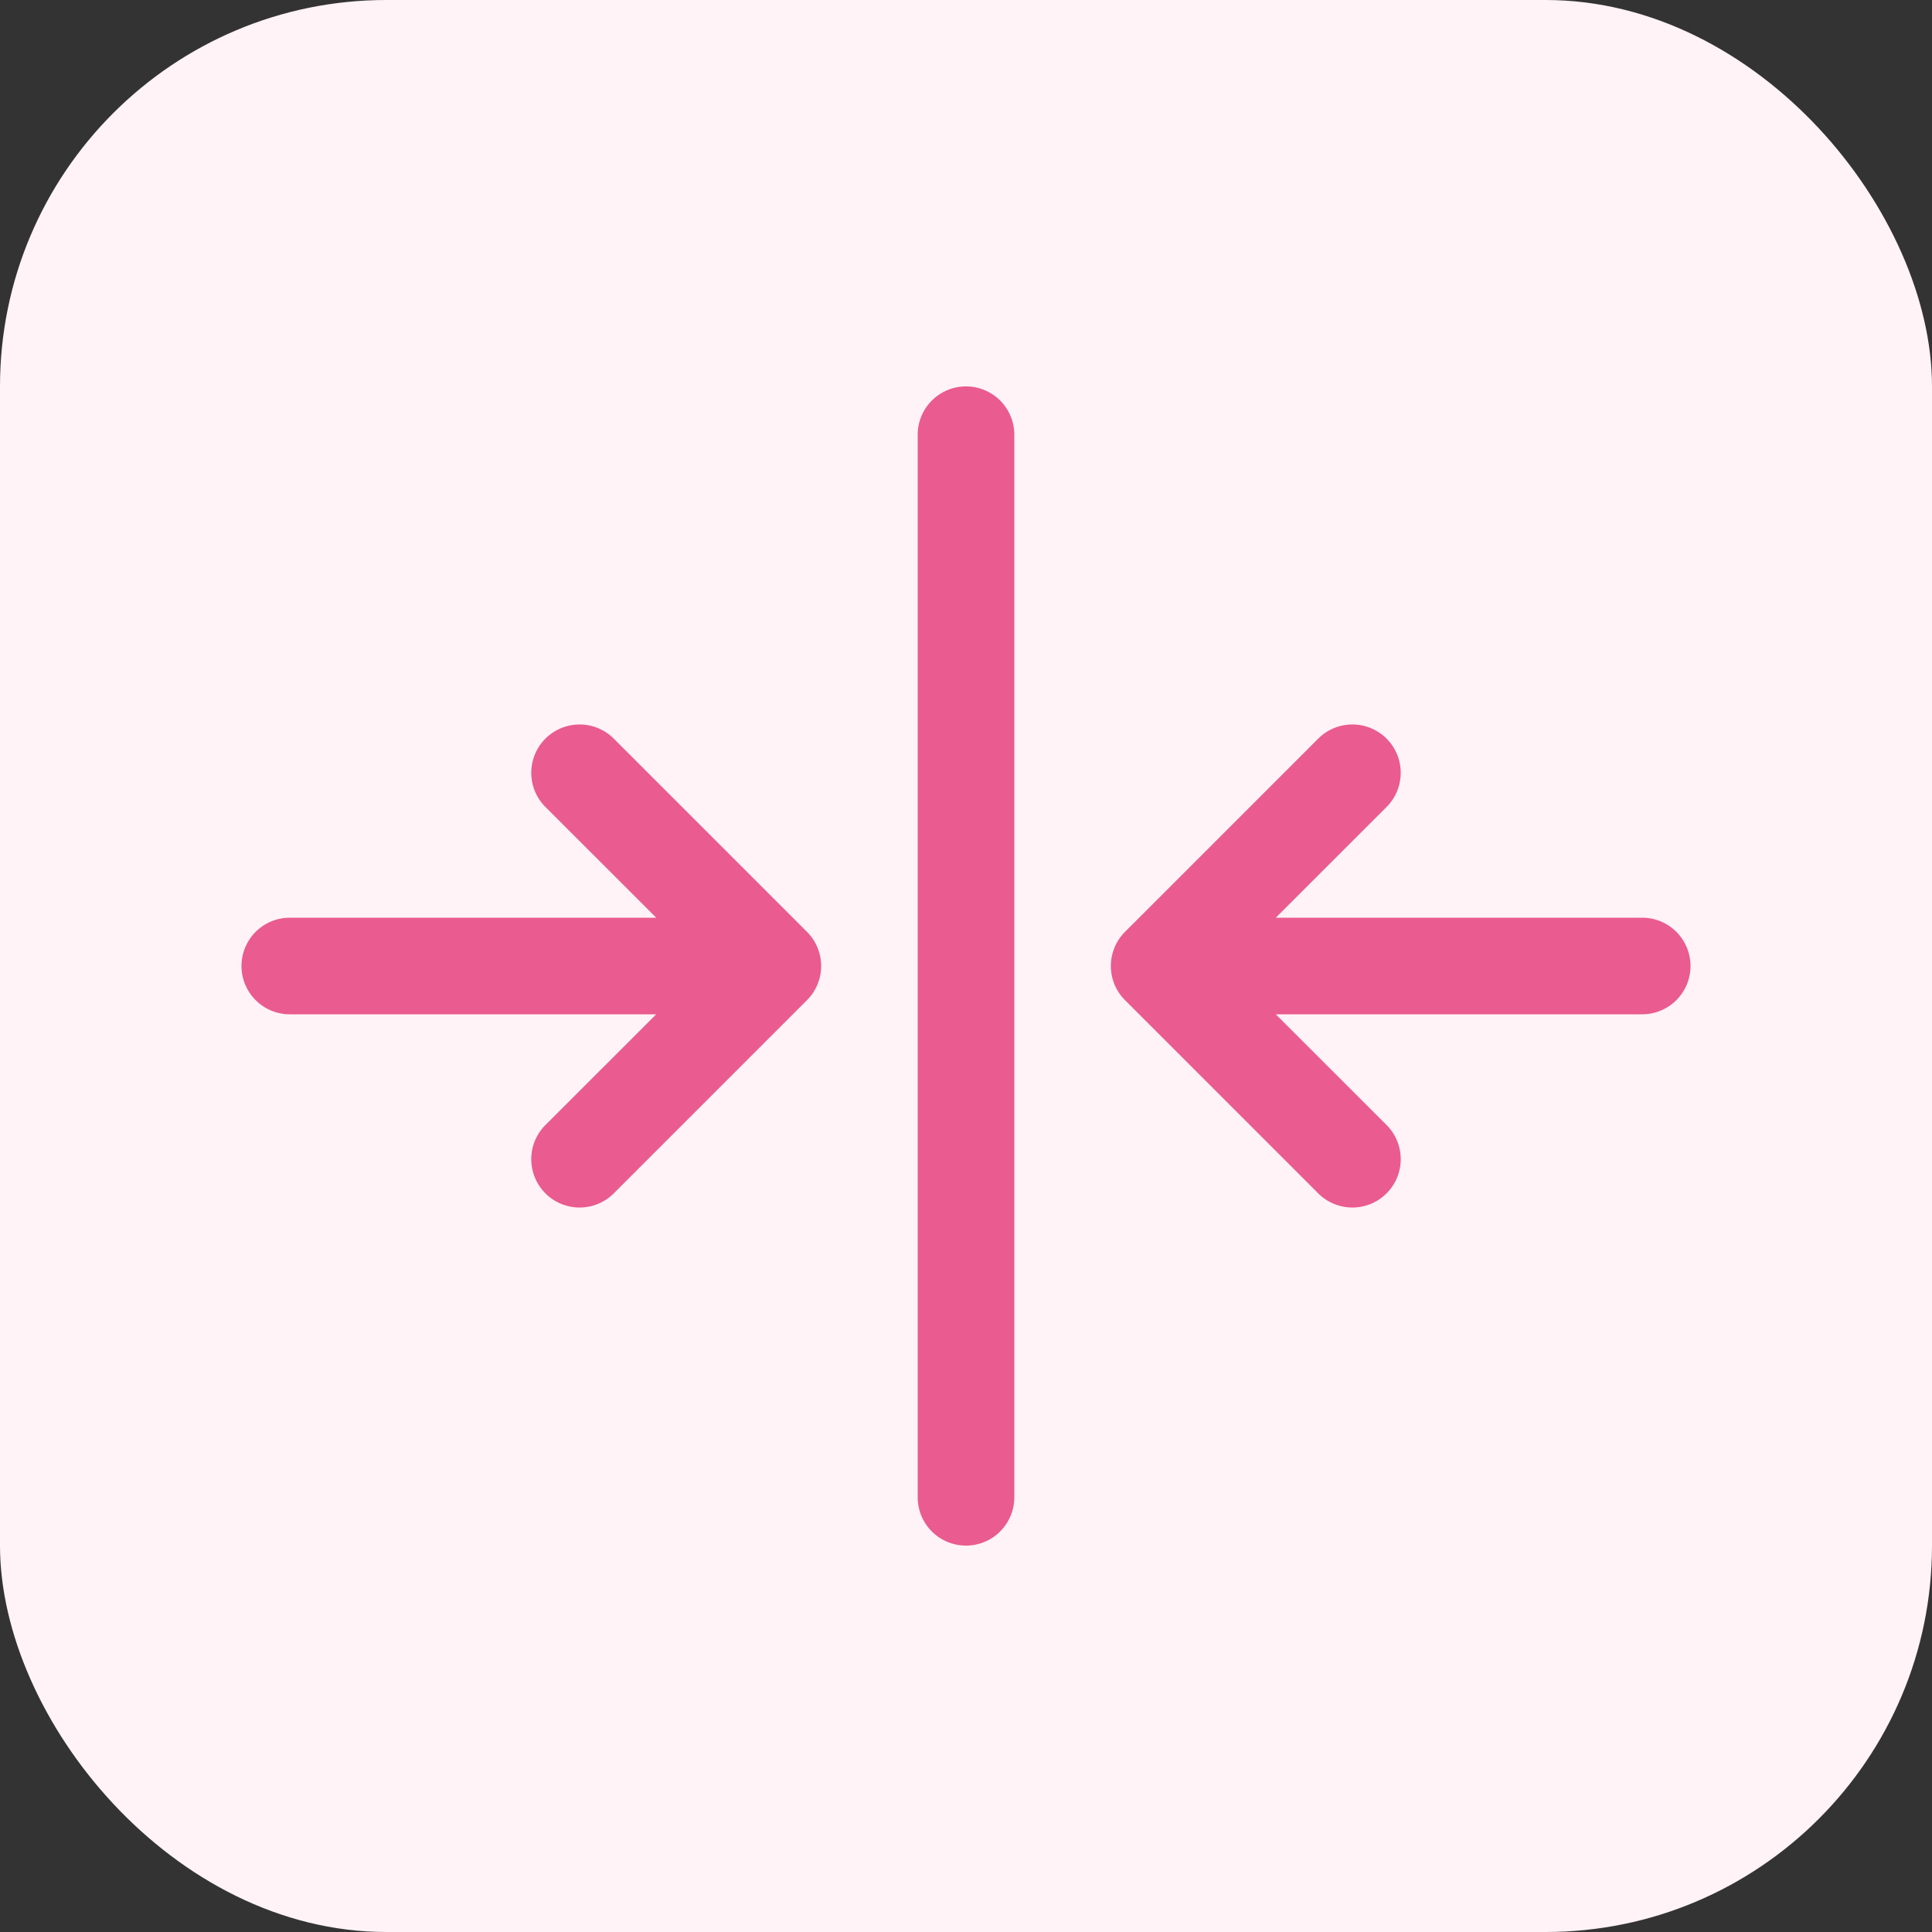 <svg viewBox="0 0 80 80" height="80" width="80" xmlns="http://www.w3.org/2000/svg">
  
  <rect x="0" y="0" width="80" height="80" fill="#333333" stroke="none"/>
  
  <rect fill="#FFF3F7" ry="16" rx="16" height="80" width="80" y="0" x="0"></rect>
  
  
  <g transform="translate(8, 8)">
    <svg viewBox="0 0 256 256" height="64" width="64">
      <path d="M136,40V216a8,8,0,0,1-16,0V40a8,8,0,0,1,16,0ZM69.66,90.34a8,8,0,0,0-11.32,11.32L76.69,120H16a8,8,0,0,0,0,16H76.69L58.34,154.34a8,8,0,0,0,11.32,11.32l32-32a8,8,0,0,0,0-11.32ZM240,120H179.31l18.35-18.34a8,8,0,0,0-11.32-11.32l-32,32a8,8,0,0,0,0,11.32l32,32a8,8,0,0,0,11.32-11.32L179.31,136H240a8,8,0,0,0,0-16Z" fill="#EA5B8F"></path>
    </svg>
  </g>
</svg>
